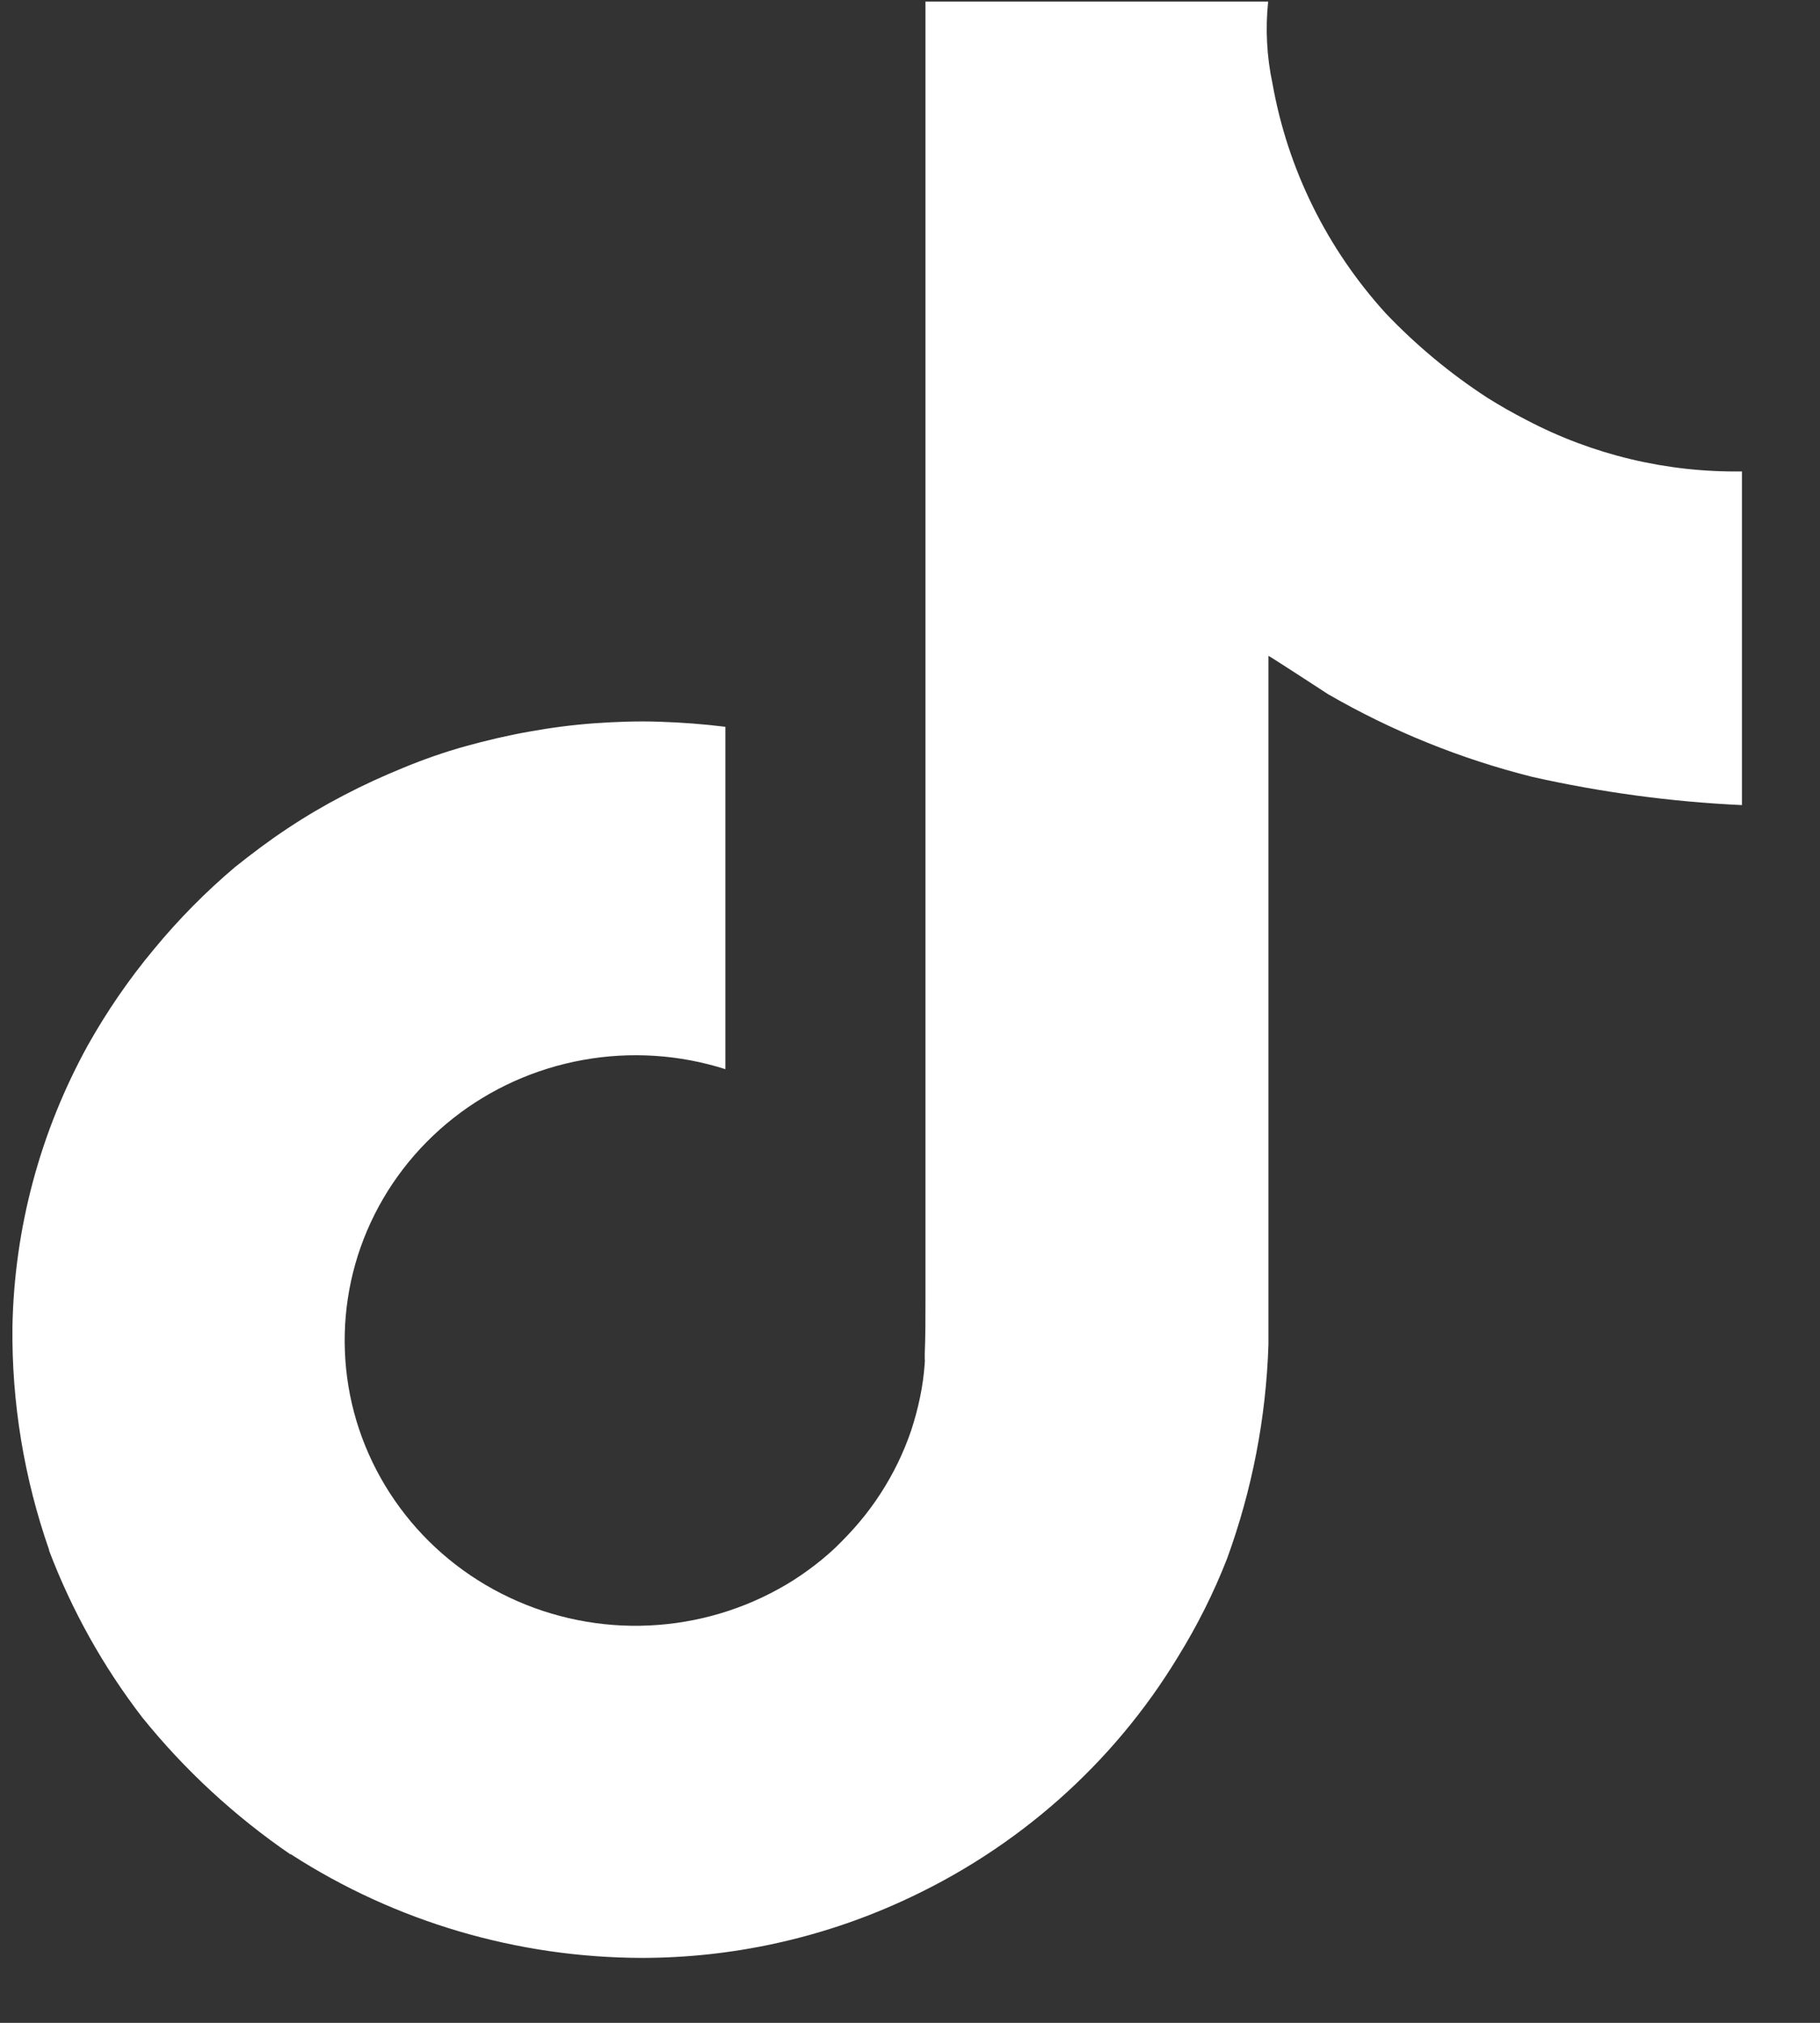 <svg width="18" height="20" viewBox="0 0 18 20" fill="none" xmlns="http://www.w3.org/2000/svg">
<rect x="0" y="0" width="18" height="20" fill="#333333" stroke="none"/>
<path id="&#232;&#183;&#175;&#229;&#190;&#132; 3358" d="M15.096 4.152C14.963 4.084 14.835 4.011 14.706 3.93C14.342 3.693 14.007 3.414 13.708 3.101C13.124 2.46 12.735 1.672 12.585 0.826C12.528 0.56 12.514 0.286 12.542 0.016H9.153V12.868C9.153 13.04 9.153 13.212 9.146 13.38C9.146 13.399 9.146 13.422 9.146 13.441C9.148 13.45 9.148 13.459 9.146 13.468V13.475C9.138 13.59 9.123 13.703 9.099 13.816C9.076 13.928 9.046 14.039 9.01 14.148C8.935 14.367 8.833 14.576 8.706 14.771C8.643 14.868 8.574 14.961 8.499 15.05C8.425 15.138 8.343 15.223 8.262 15.302C8.177 15.382 8.087 15.456 7.993 15.524C7.899 15.593 7.8 15.656 7.697 15.712C7.28 15.942 6.811 16.066 6.333 16.074C5.855 16.082 5.383 15.972 4.959 15.756C4.534 15.54 4.172 15.223 3.904 14.835C3.636 14.447 3.47 14 3.423 13.533C3.376 13.067 3.447 12.596 3.632 12.164C3.817 11.731 4.109 11.351 4.481 11.057C4.853 10.763 5.295 10.565 5.765 10.48C6.235 10.395 6.72 10.426 7.174 10.571V7.186C6.958 7.159 6.743 7.143 6.527 7.136C6.311 7.128 6.095 7.136 5.879 7.151C5.662 7.167 5.446 7.195 5.232 7.234C5.016 7.272 4.807 7.322 4.601 7.379C4.395 7.436 4.187 7.509 3.989 7.591C3.79 7.672 3.591 7.763 3.4 7.863C3.208 7.963 3.022 8.072 2.842 8.192C2.663 8.31 2.491 8.44 2.323 8.574C2.031 8.821 1.762 9.094 1.52 9.388C1.275 9.682 1.059 9.997 0.872 10.329C0.398 11.186 0.141 12.143 0.123 13.119C0.115 13.869 0.238 14.615 0.486 15.325V15.332C0.71 15.922 1.02 16.477 1.406 16.979C1.826 17.5 2.321 17.957 2.876 18.337V18.33L2.884 18.338C3.912 19 5.115 19.355 6.346 19.358C7.233 19.358 8.11 19.167 8.915 18.8C10.054 18.284 11.007 17.442 11.648 16.385C11.84 16.075 12.004 15.749 12.136 15.41C12.384 14.73 12.522 14.016 12.545 13.294V6.484C12.588 6.507 13.134 6.863 13.134 6.863C13.765 7.228 14.445 7.503 15.154 7.681C15.836 7.834 16.53 7.928 17.228 7.96V4.661C16.485 4.672 15.751 4.497 15.096 4.152Z" fill="white"/>
</svg>
